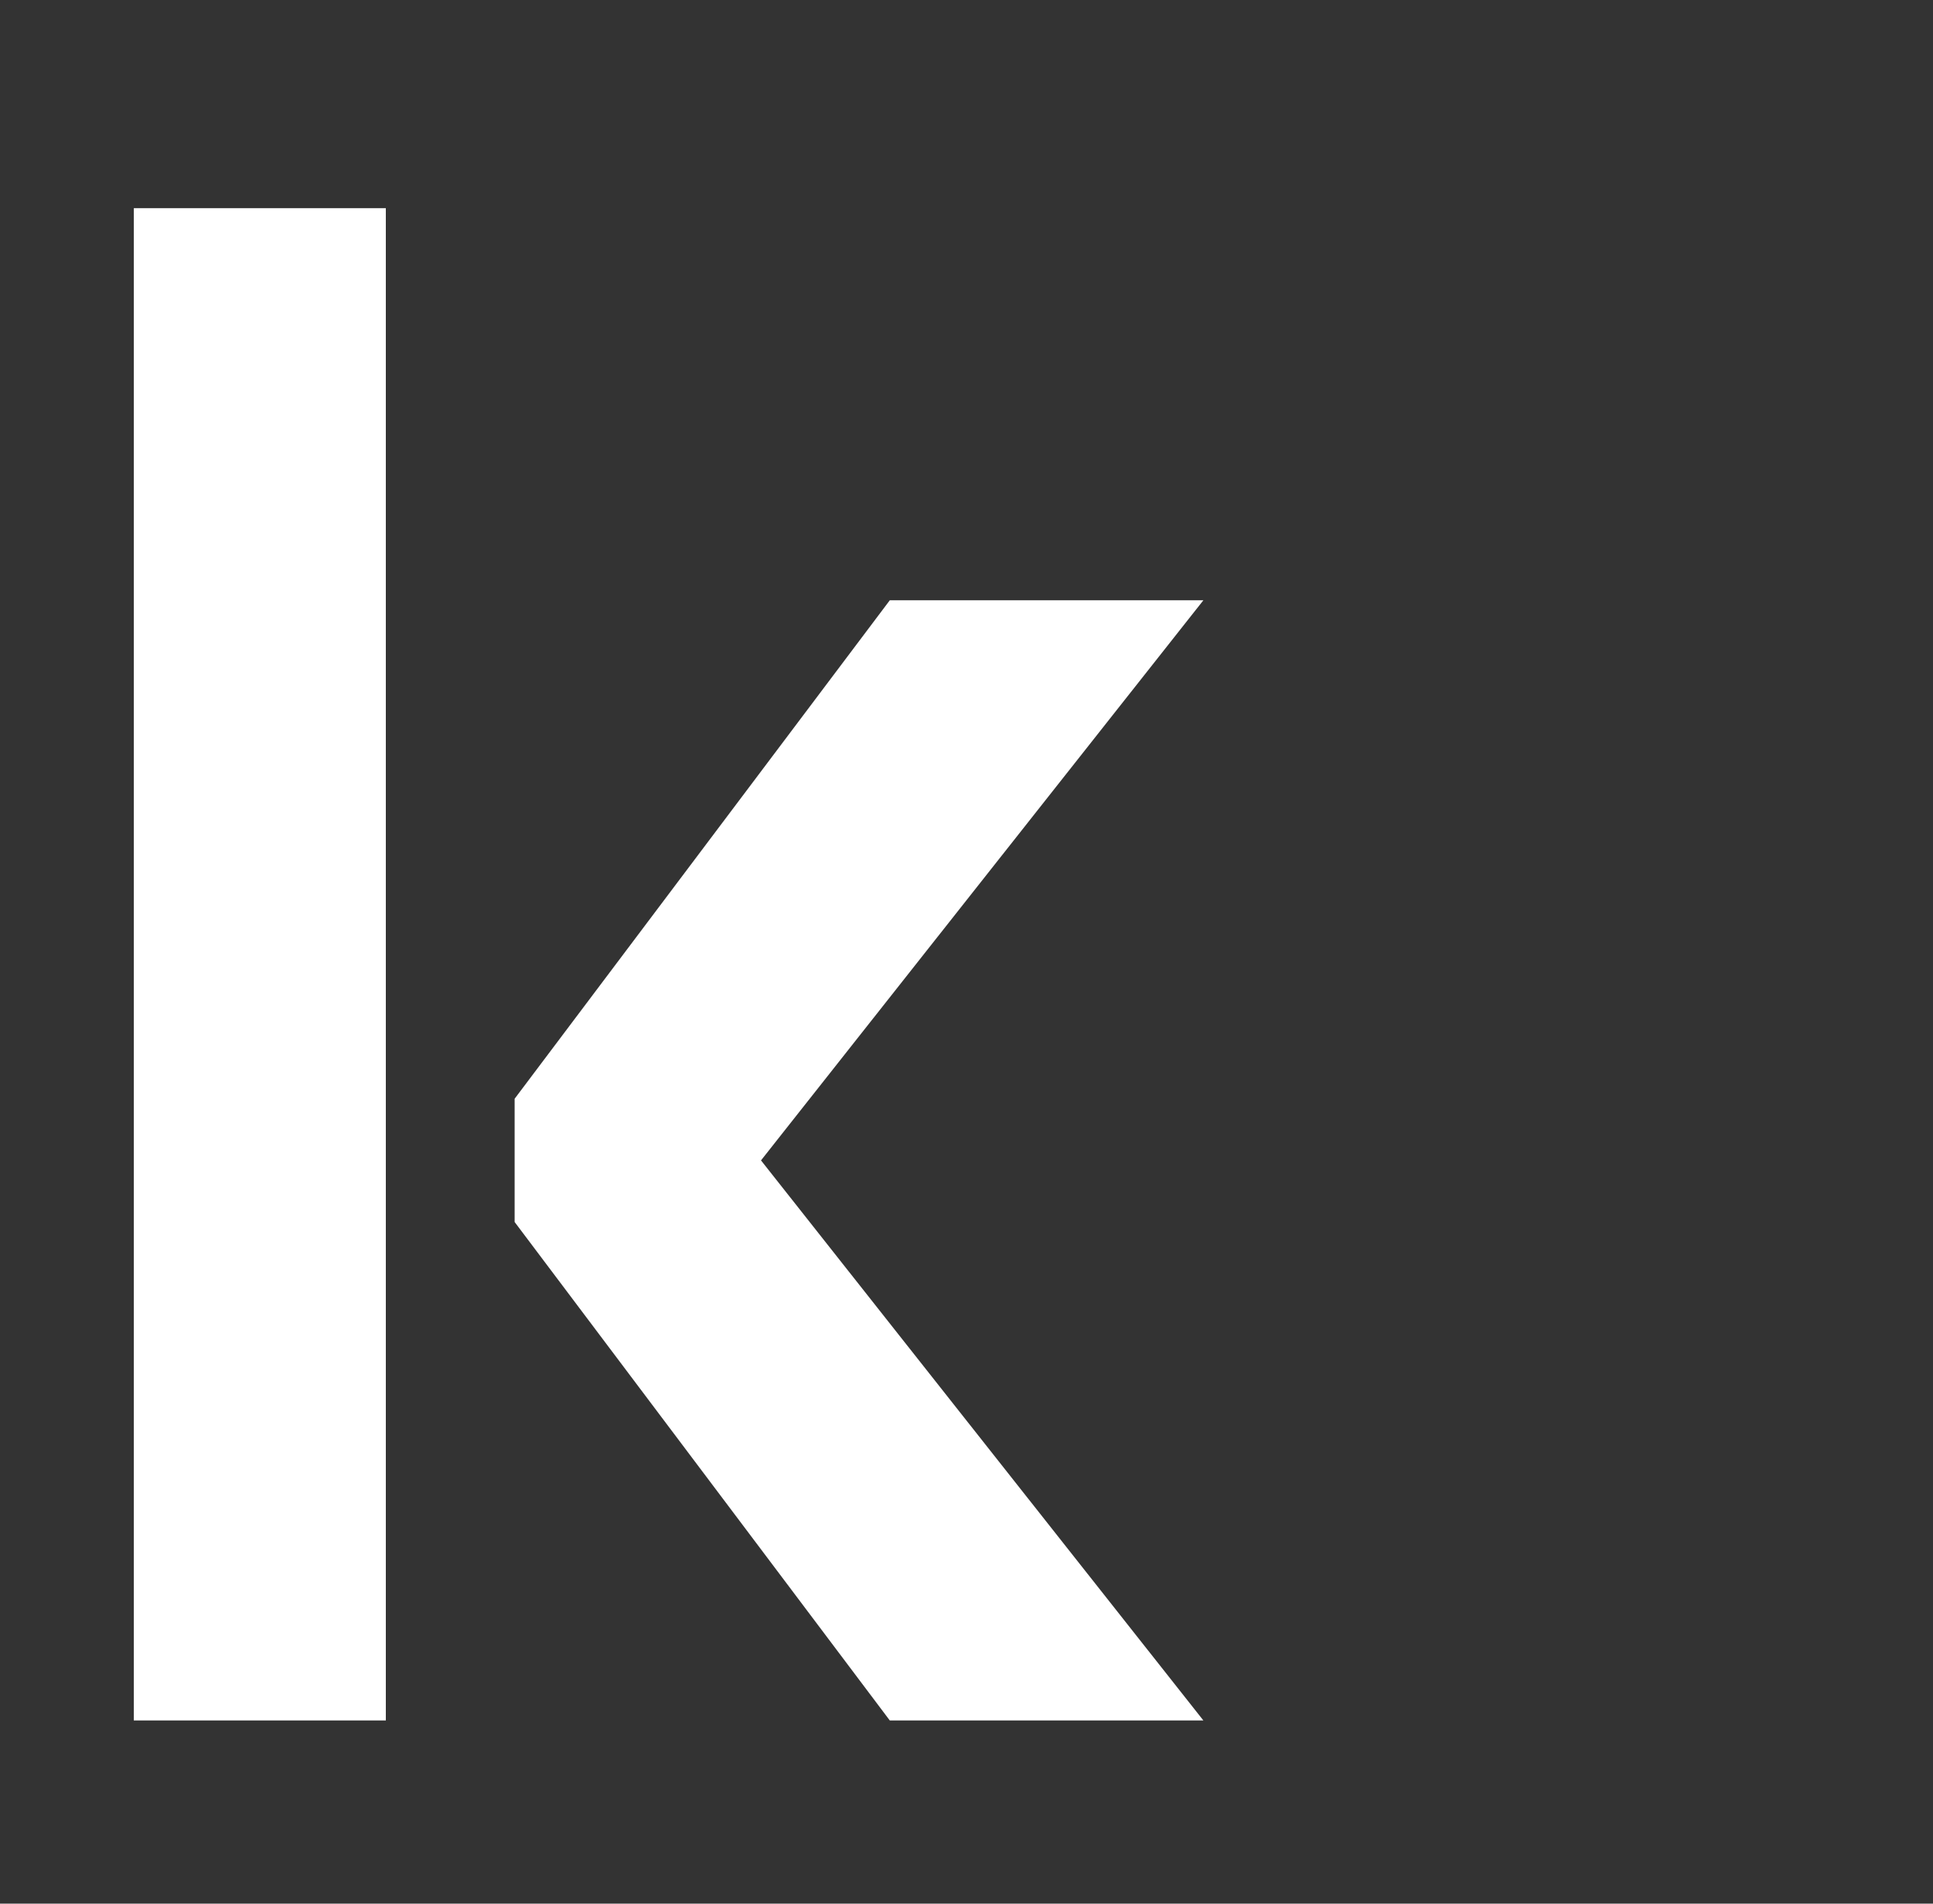 <svg width="65" height="64" viewBox="0 0 65 64" fill="none" xmlns="http://www.w3.org/2000/svg">
<rect x="0" y="0" width="65" height="64" fill="#333333" stroke="none"/>
<path d="M4.5 57.842H12.974V7H4.5V57.842ZM40.466 20.181H29.921L17.305 36.94V41.083L29.921 57.842H40.466L25.59 39.012L40.466 20.181Z" fill="white"/>
</svg>
